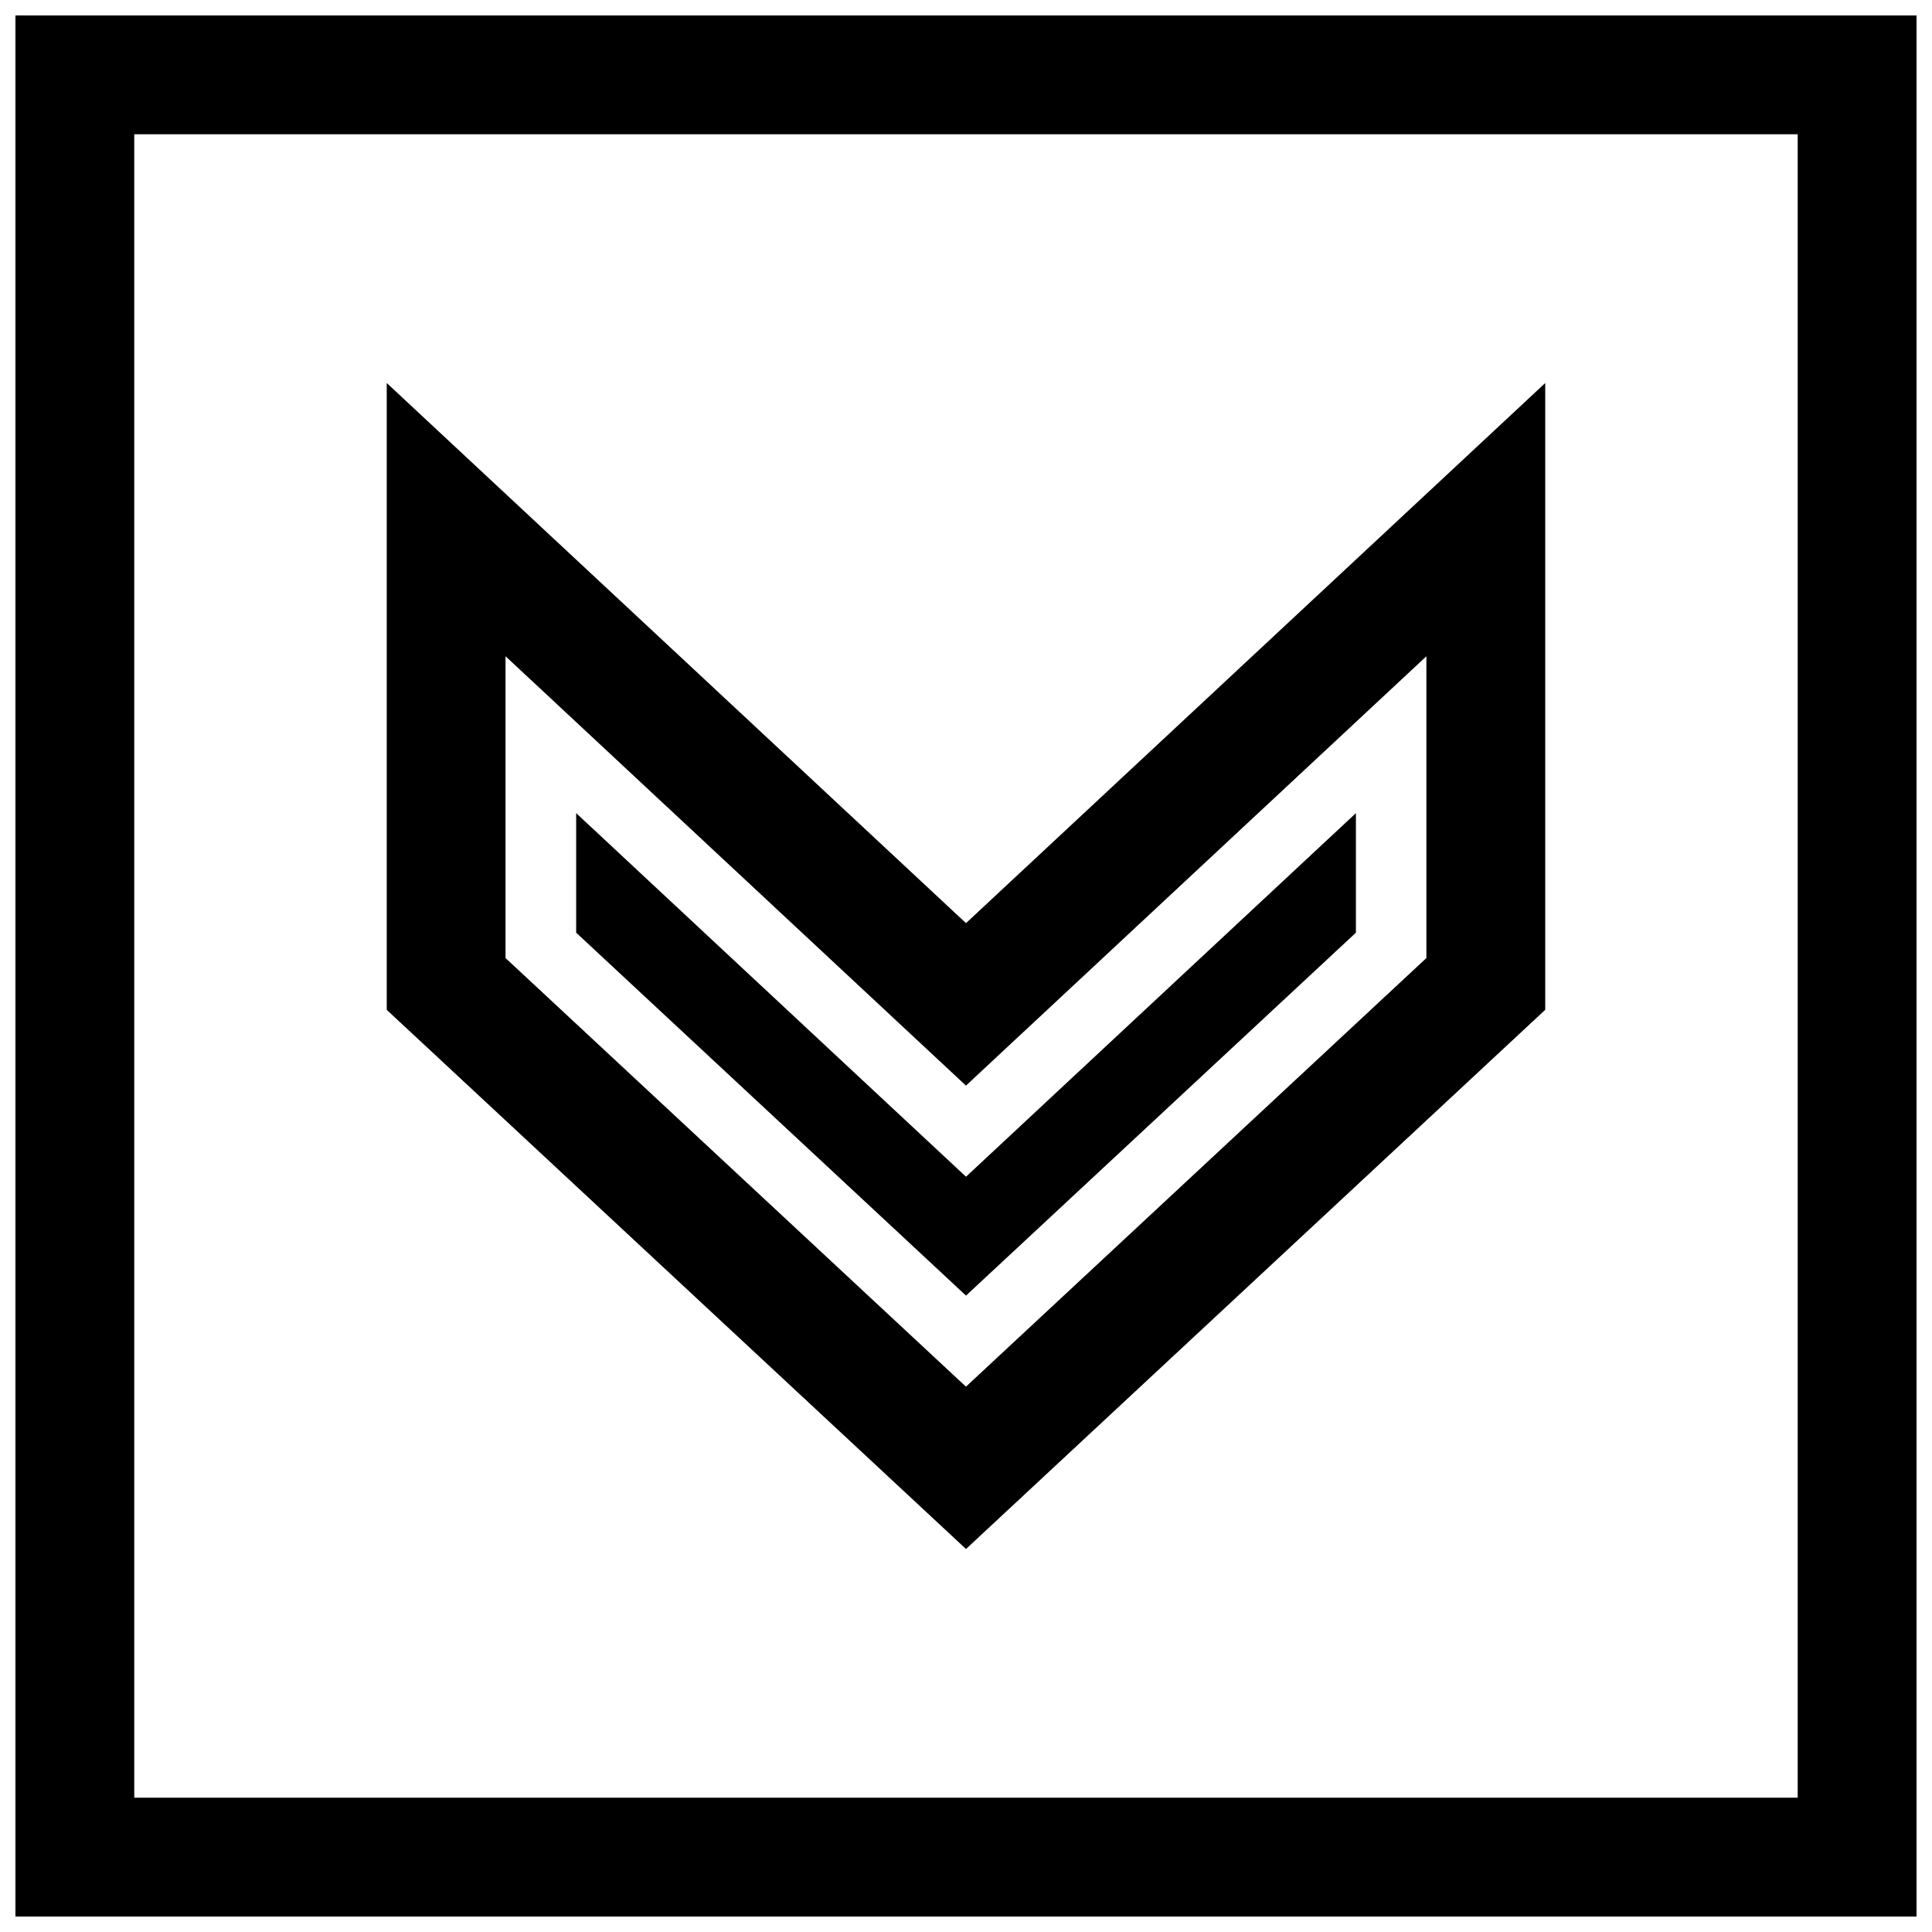 <?xml version="1.0" encoding="UTF-8"?>
<!-- Uploaded to: SVG Repo, www.svgrepo.com, Generator: SVG Repo Mixer Tools -->
<svg width="800px" height="800px" version="1.1" viewBox="144 144 512 512" xmlns="http://www.w3.org/2000/svg">
 <defs>
  <clipPath id="a">
   <path d="m148.09 148.09h503.81v503.81h-503.81z"/>
  </clipPath>
 </defs>
 <path d="m246.49 245.5v166.12l153.51 142.88 153.5-142.89v-166.1l-153.5 143.13zm275.52 152.39-122.02 113.59-122.02-113.59v-79.98l122.02 113.79 122.02-113.78z"/>
 <path d="m296.69 359.49v31.68l103.31 96.18 103.33-96.18v-31.68l-79.117 73.777-24.211 22.578-24.215-22.578z"/>
 <g clip-path="url(#a)">
  <path d="m148.09 651.9h503.81v-503.81h-503.81zm31.488-472.32h440.83v440.83h-440.83z"/>
 </g>
</svg>
